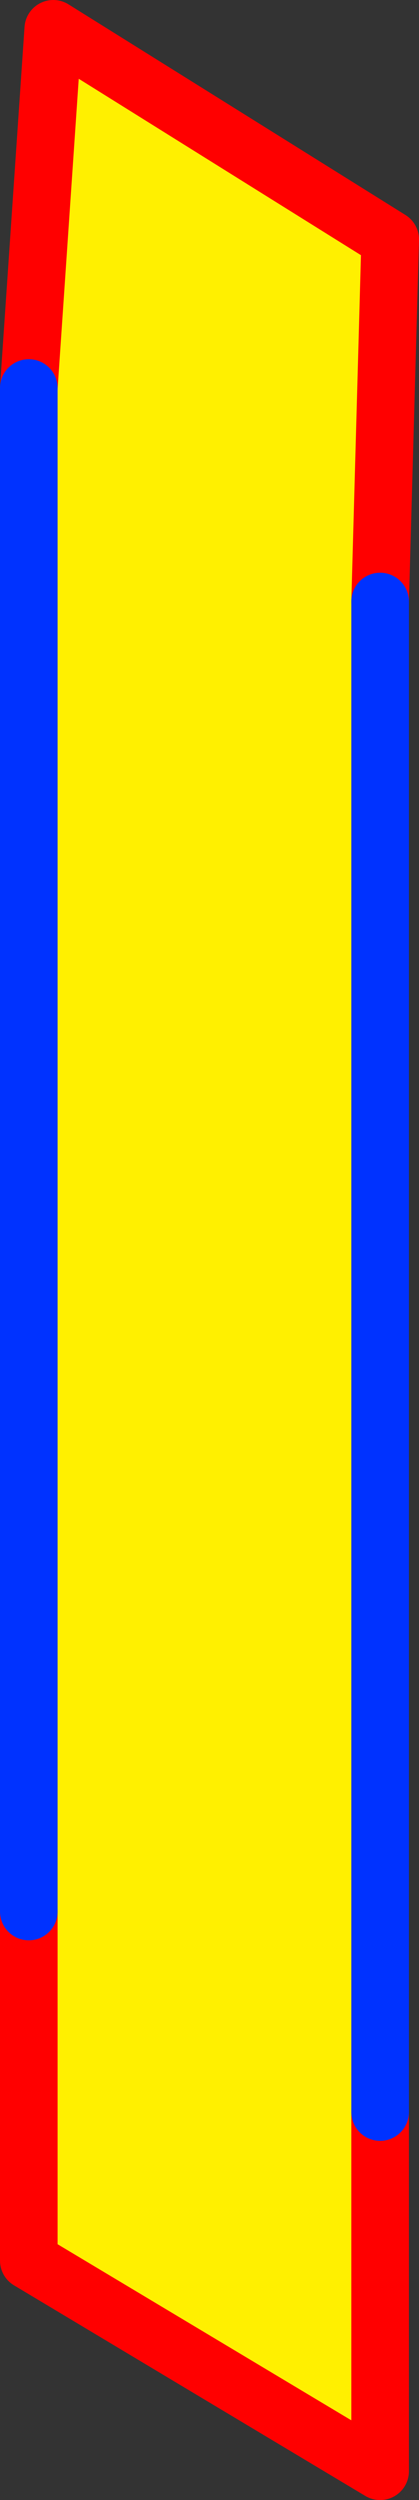<?xml version="1.0" encoding="UTF-8" standalone="no"?>
<svg xmlns:xlink="http://www.w3.org/1999/xlink" height="86.65px" width="14.55px" xmlns="http://www.w3.org/2000/svg">
  <rect width="100%" height="100%" fill="#333333" stroke="none"/>
  <g transform="matrix(1.0, 0.0, 0.0, 1.0, -350.85, -232.9)">
    <path d="M351.85 246.35 L352.7 233.9 364.4 241.2 364.05 253.75 364.05 306.1 364.05 318.55 351.85 311.25 351.85 310.1 351.85 299.15 351.85 246.35" fill="#fff000" fill-rule="evenodd" stroke="none"/>
    <path d="M364.05 253.75 L364.4 241.2 352.7 233.9 351.85 246.35 M351.85 299.15 L351.85 310.1 351.85 311.25 364.05 318.55 364.05 306.1 M351.85 311.25 L351.85 310.1" fill="none" stroke="#ff0000" stroke-linecap="round" stroke-linejoin="round" stroke-width="2.0"/>
    <path d="M351.85 246.35 L351.85 299.15 M364.05 306.1 L364.05 253.75 Z" fill="none" stroke="#0032ff" stroke-linecap="round" stroke-linejoin="round" stroke-width="2.0"/>
  </g>
</svg>
